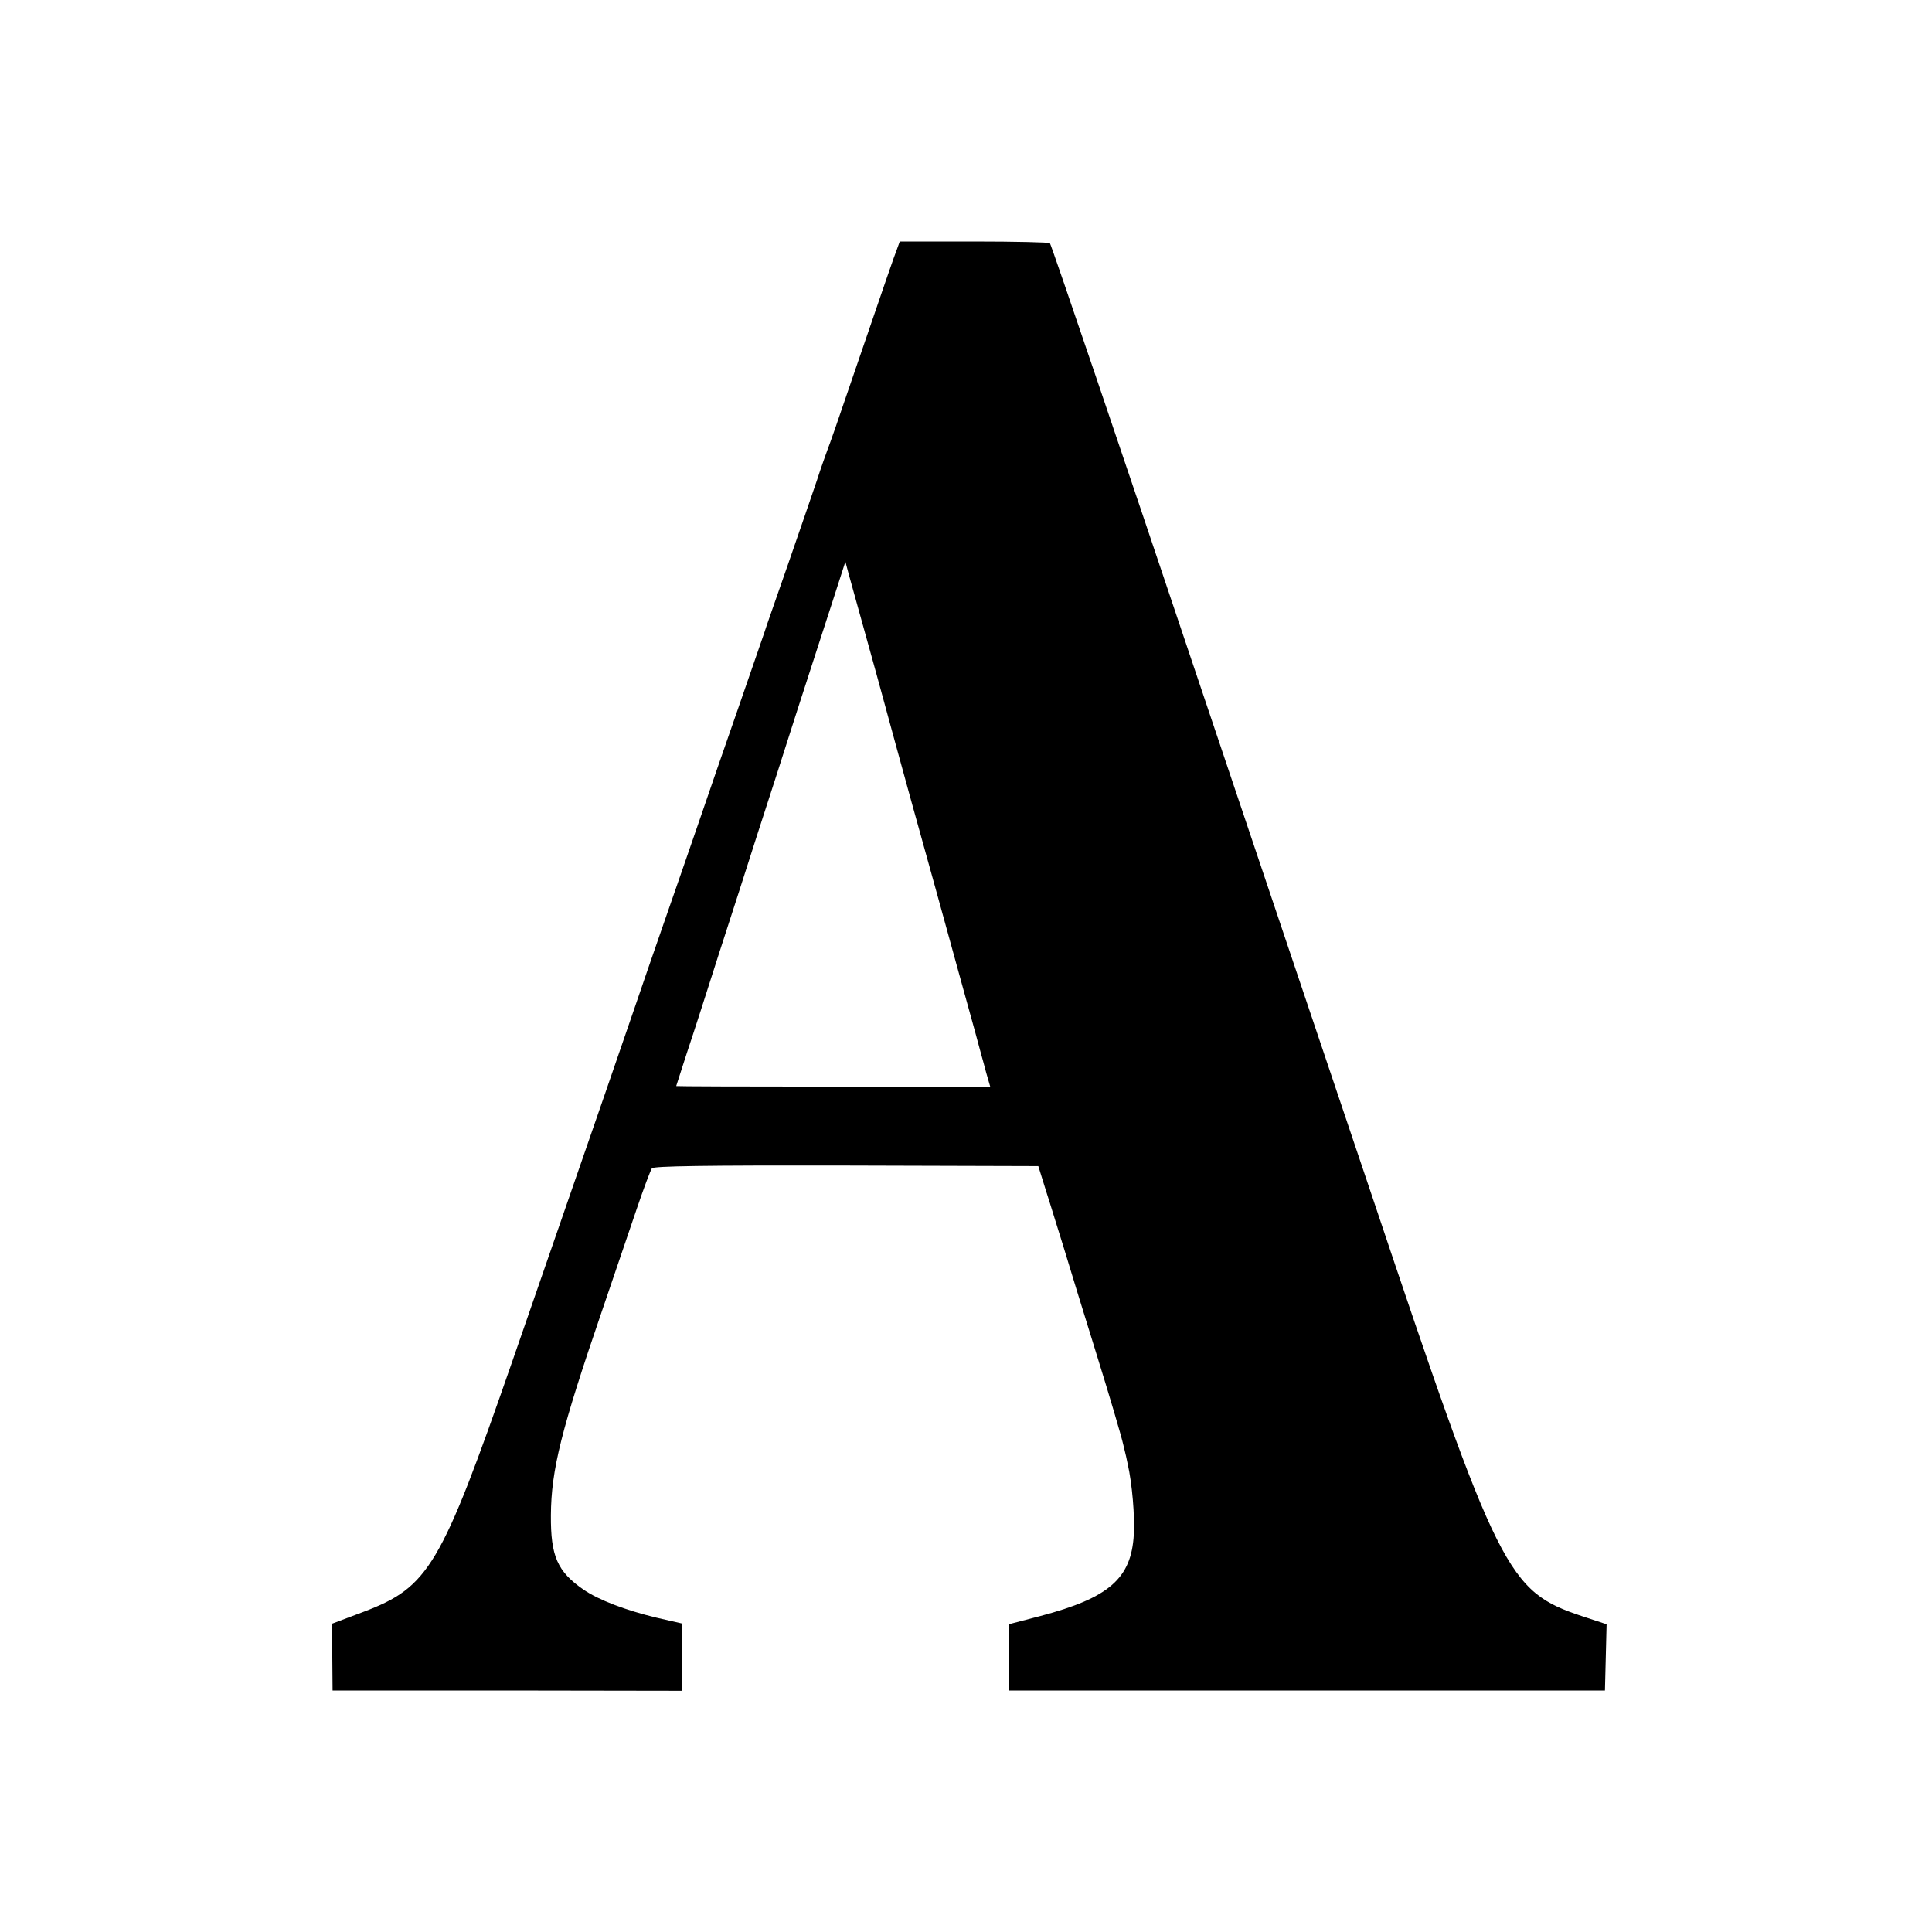 <?xml version="1.0" standalone="no"?>
<!DOCTYPE svg PUBLIC "-//W3C//DTD SVG 20010904//EN"
 "http://www.w3.org/TR/2001/REC-SVG-20010904/DTD/svg10.dtd">
<svg version="1.0" xmlns="http://www.w3.org/2000/svg"
 width="700pt" height="700pt" viewBox="0 0 700 700"
 preserveAspectRatio="xMidYMid meet">
<g transform="translate(0,700) scale(0.1,-0.1)"
fill="#000000" stroke="none">
<path d="M3251 6100 c-11 -27 -46 -130 -166 -480 -42 -124 -81 -236 -87 -250
-5 -14 -23 -63 -38 -110 -16 -47 -63 -184 -105 -305 -42 -121 -81 -231 -85
-245 -5 -14 -47 -137 -95 -275 -48 -137 -111 -320 -140 -405 -29 -85 -88 -254
-130 -375 -42 -121 -87 -251 -100 -290 -27 -80 -125 -363 -448 -1295 -260
-748 -303 -820 -540 -910 l-114 -43 1 -121 1 -121 633 0 632 -1 0 122 0 122
-92 21 c-112 27 -209 64 -263 101 -96 66 -120 122 -119 270 1 165 38 311 185
740 44 129 101 296 126 370 25 74 50 140 55 147 7 8 187 11 704 10 l696 -2 28
-90 c16 -49 44 -142 64 -205 19 -63 73 -239 120 -390 47 -151 90 -297 96 -325
7 -27 14 -59 16 -70 16 -70 26 -189 22 -255 -9 -159 -89 -229 -338 -295 l-115
-30 0 -120 0 -120 1080 0 1080 0 3 120 3 120 -88 29 c-272 91 -302 151 -763
1526 -27 80 -171 507 -320 950 -149 443 -302 897 -340 1010 -221 659 -501
1484 -506 1489 -3 3 -127 6 -275 6 l-269 0 -9 -25z m-76 -1540 c47 -173 104
-380 126 -460 66 -236 114 -411 184 -665 37 -132 68 -247 70 -255 2 -8 11 -38
18 -66 l15 -52 -569 1 c-313 0 -569 1 -569 2 0 1 18 55 39 121 22 65 74 227
116 359 43 132 106 328 140 435 35 107 98 303 140 435 43 132 100 310 128 395
l50 155 12 -45 c7 -25 52 -187 100 -360z"/>
</g>
</svg>
